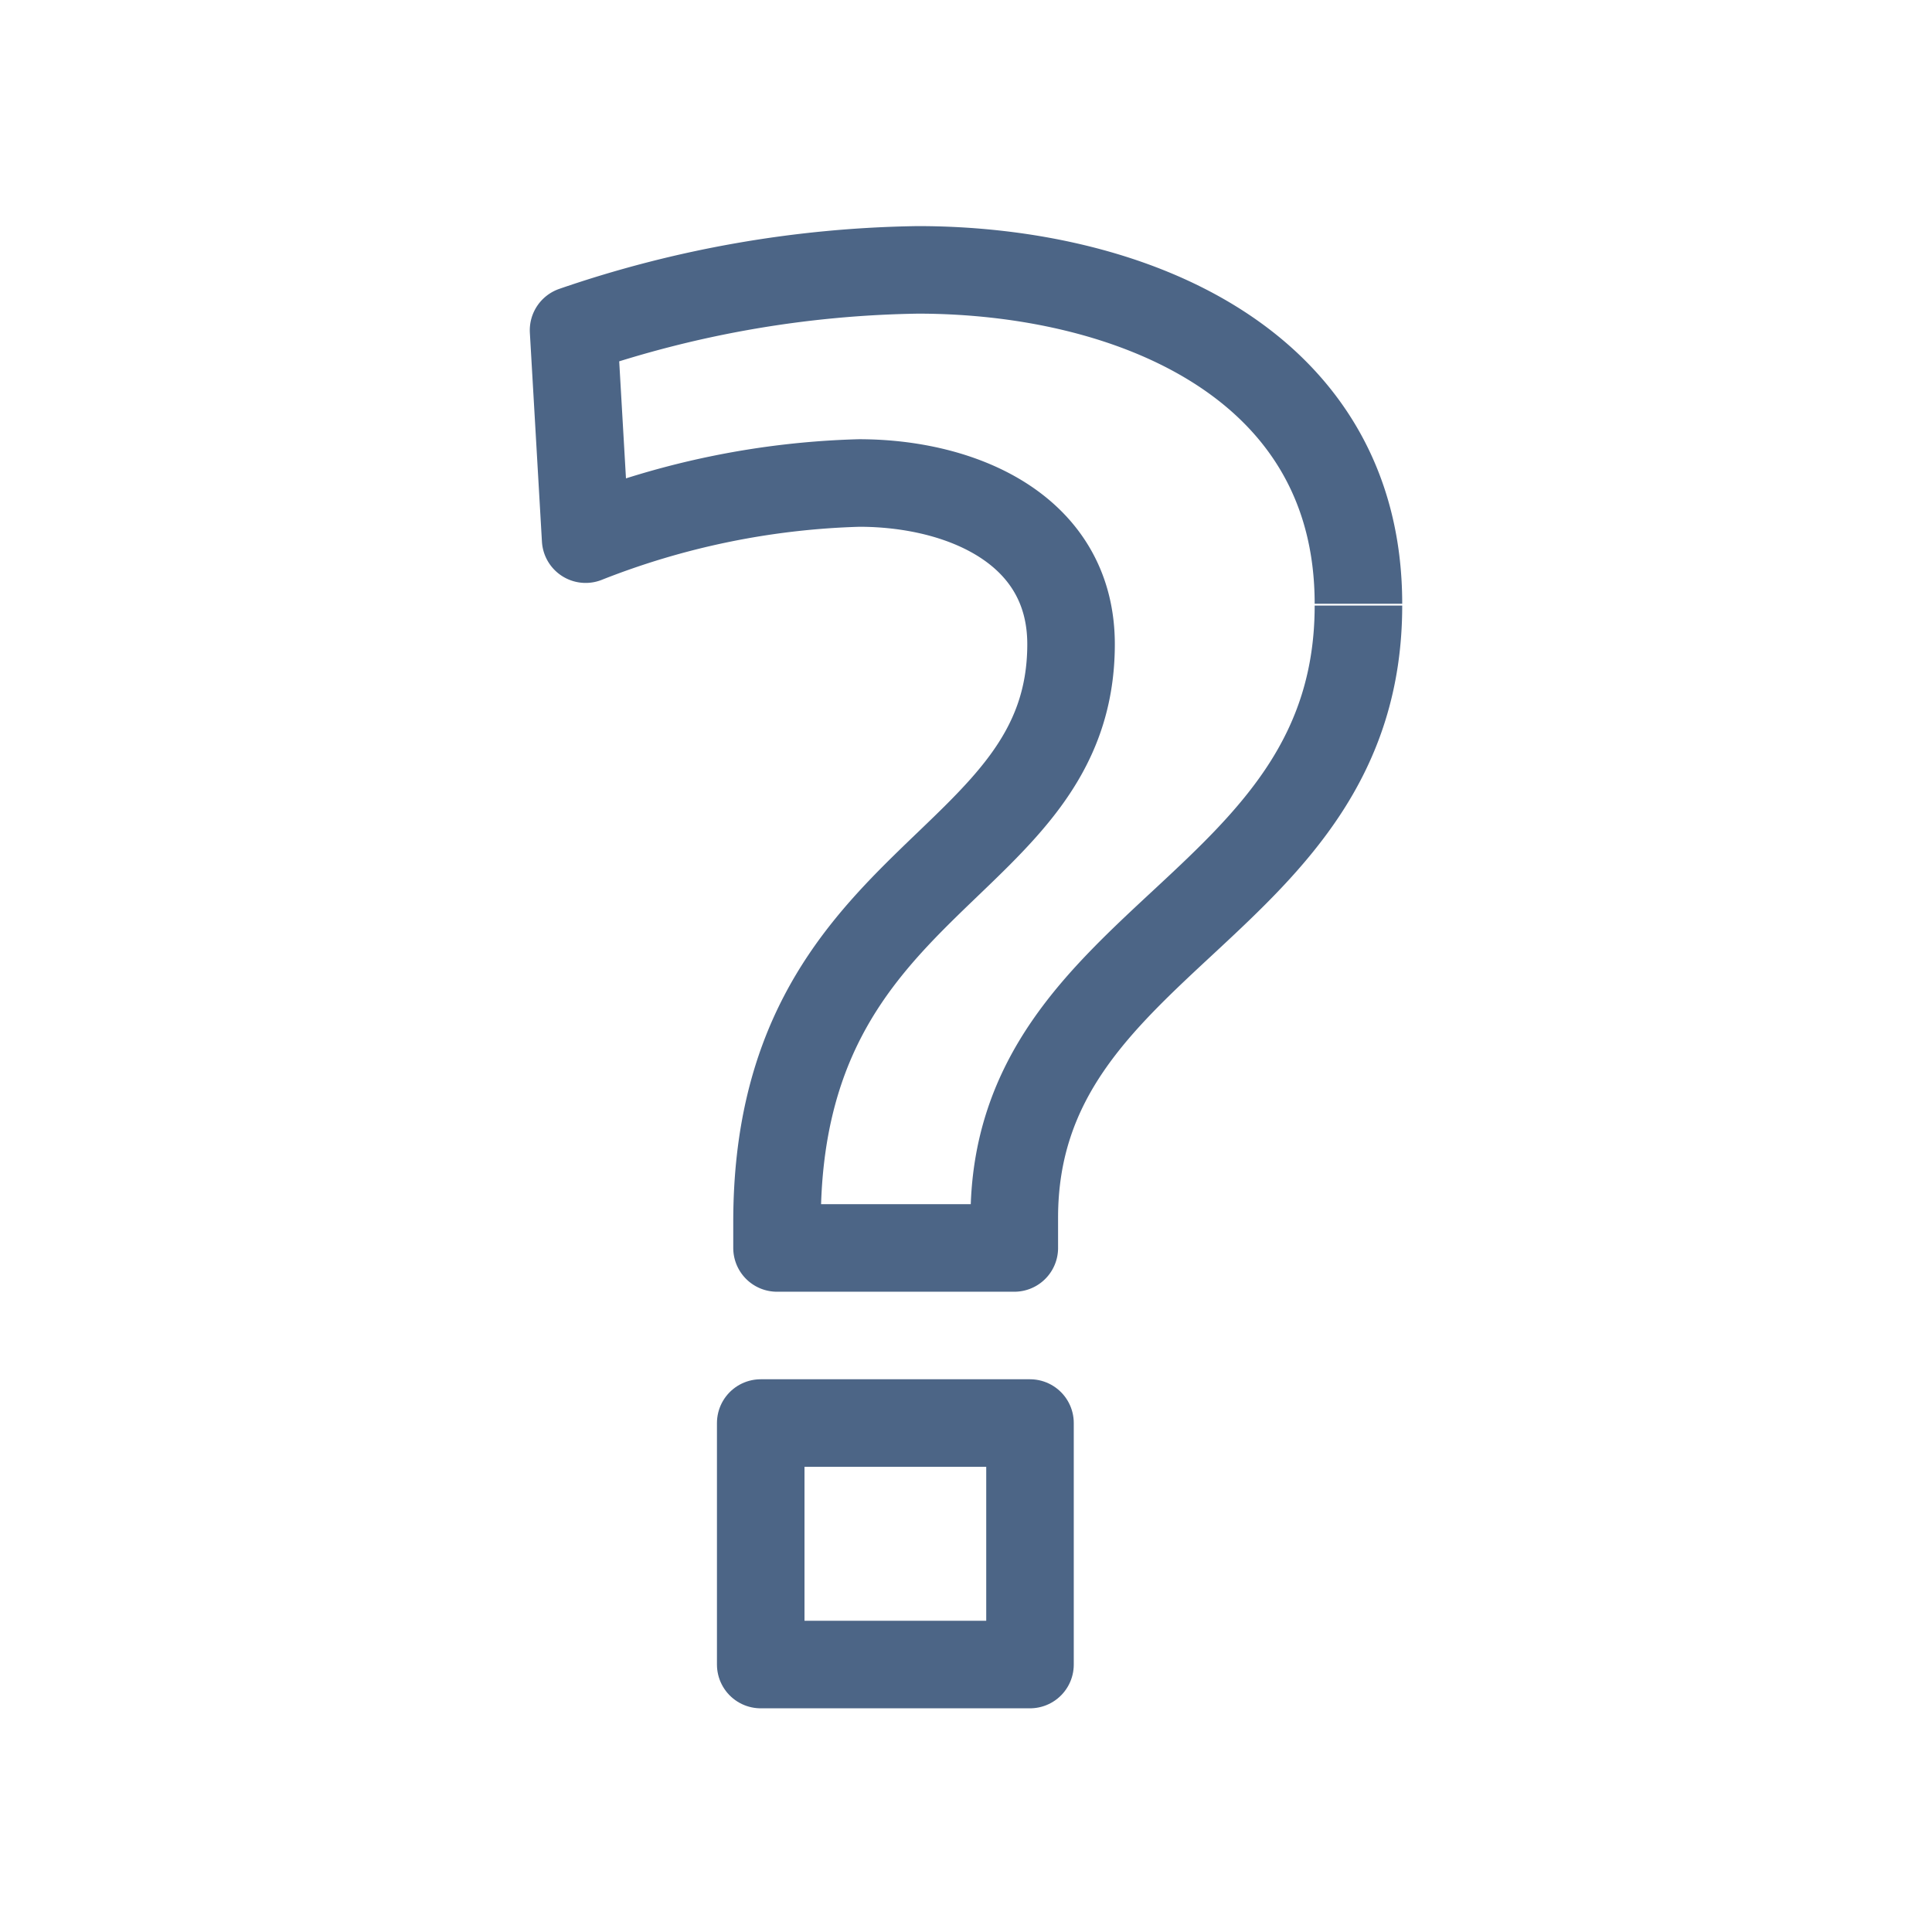 <?xml version="1.0" encoding="utf-8"?>
<svg id="cat-pg" xmlns="http://www.w3.org/2000/svg" viewBox="0 0 32 32">
	<defs>
		<style>.cls-1{fill:none;stroke:#4C6586;stroke-linejoin:round;stroke-width:1.45px;}</style>
	</defs>
	<title>icon_hlps</title>
	<rect class="cls-1" x="12.6" y="23.57" width="4.46" height="4"/>
	<path class="cls-1" d="M22.5,10c0-4-3.8-5.53-7.3-5.53a18.3,18.3,0,0,0-5.7,1l.2,3.46a13.32,13.32,0,0,1,4.53-.93c1.7,0,3.51.77,3.51,2.67,0,3.77-4.87,3.77-4.87,9.57v.43H16.8v-.5c0-4.67,5.7-5.13,5.7-10.14"/>
</svg>